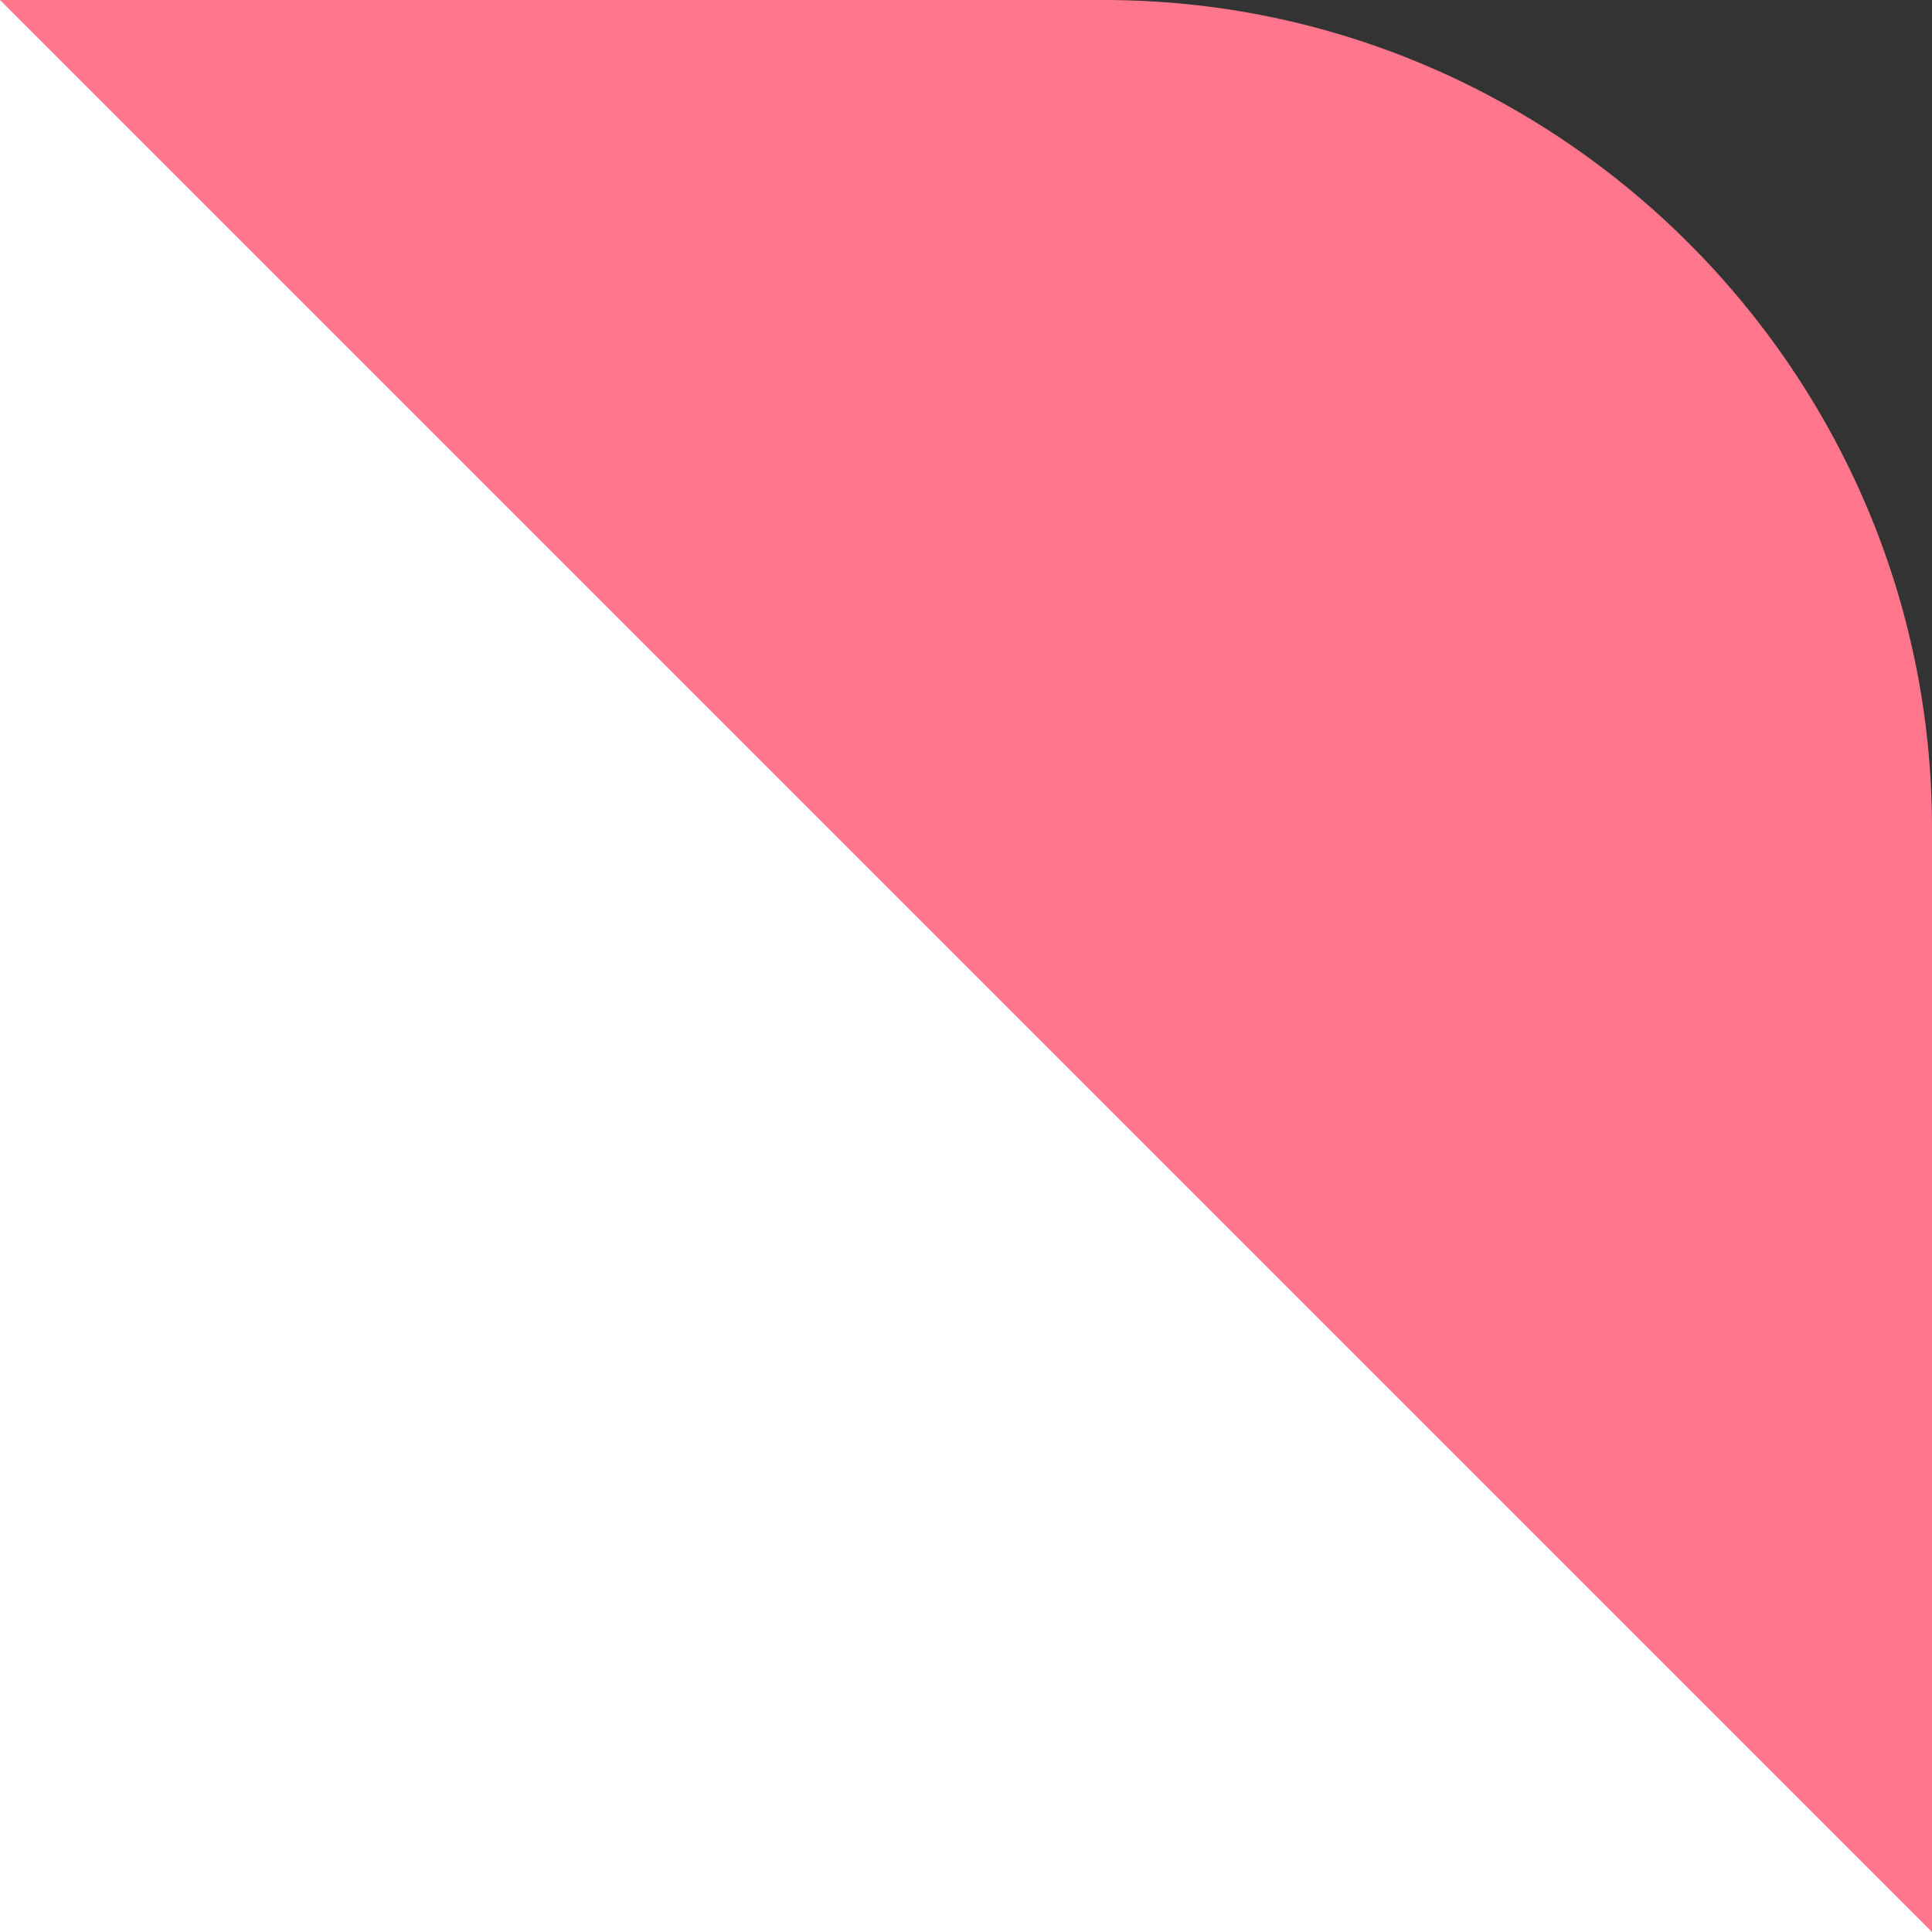 <!DOCTYPE svg PUBLIC "-//W3C//DTD SVG 1.1//EN" "http://www.w3.org/Graphics/SVG/1.1/DTD/svg11.dtd"><svg xmlns="http://www.w3.org/2000/svg" width="70" height="70" viewBox="0 0 70 70" overflow="visible"><rect x="0" y="0" width="70" height="70" fill="#333333" stroke="none"/><path fill="#FF768D" d="M31.442 40.69l38.558 29.31v-40c0-16.5-13.5-30-30-30h-40l31.442 40.69z"/><path fill="#fff" d="M0 0v70h70z"/></svg>